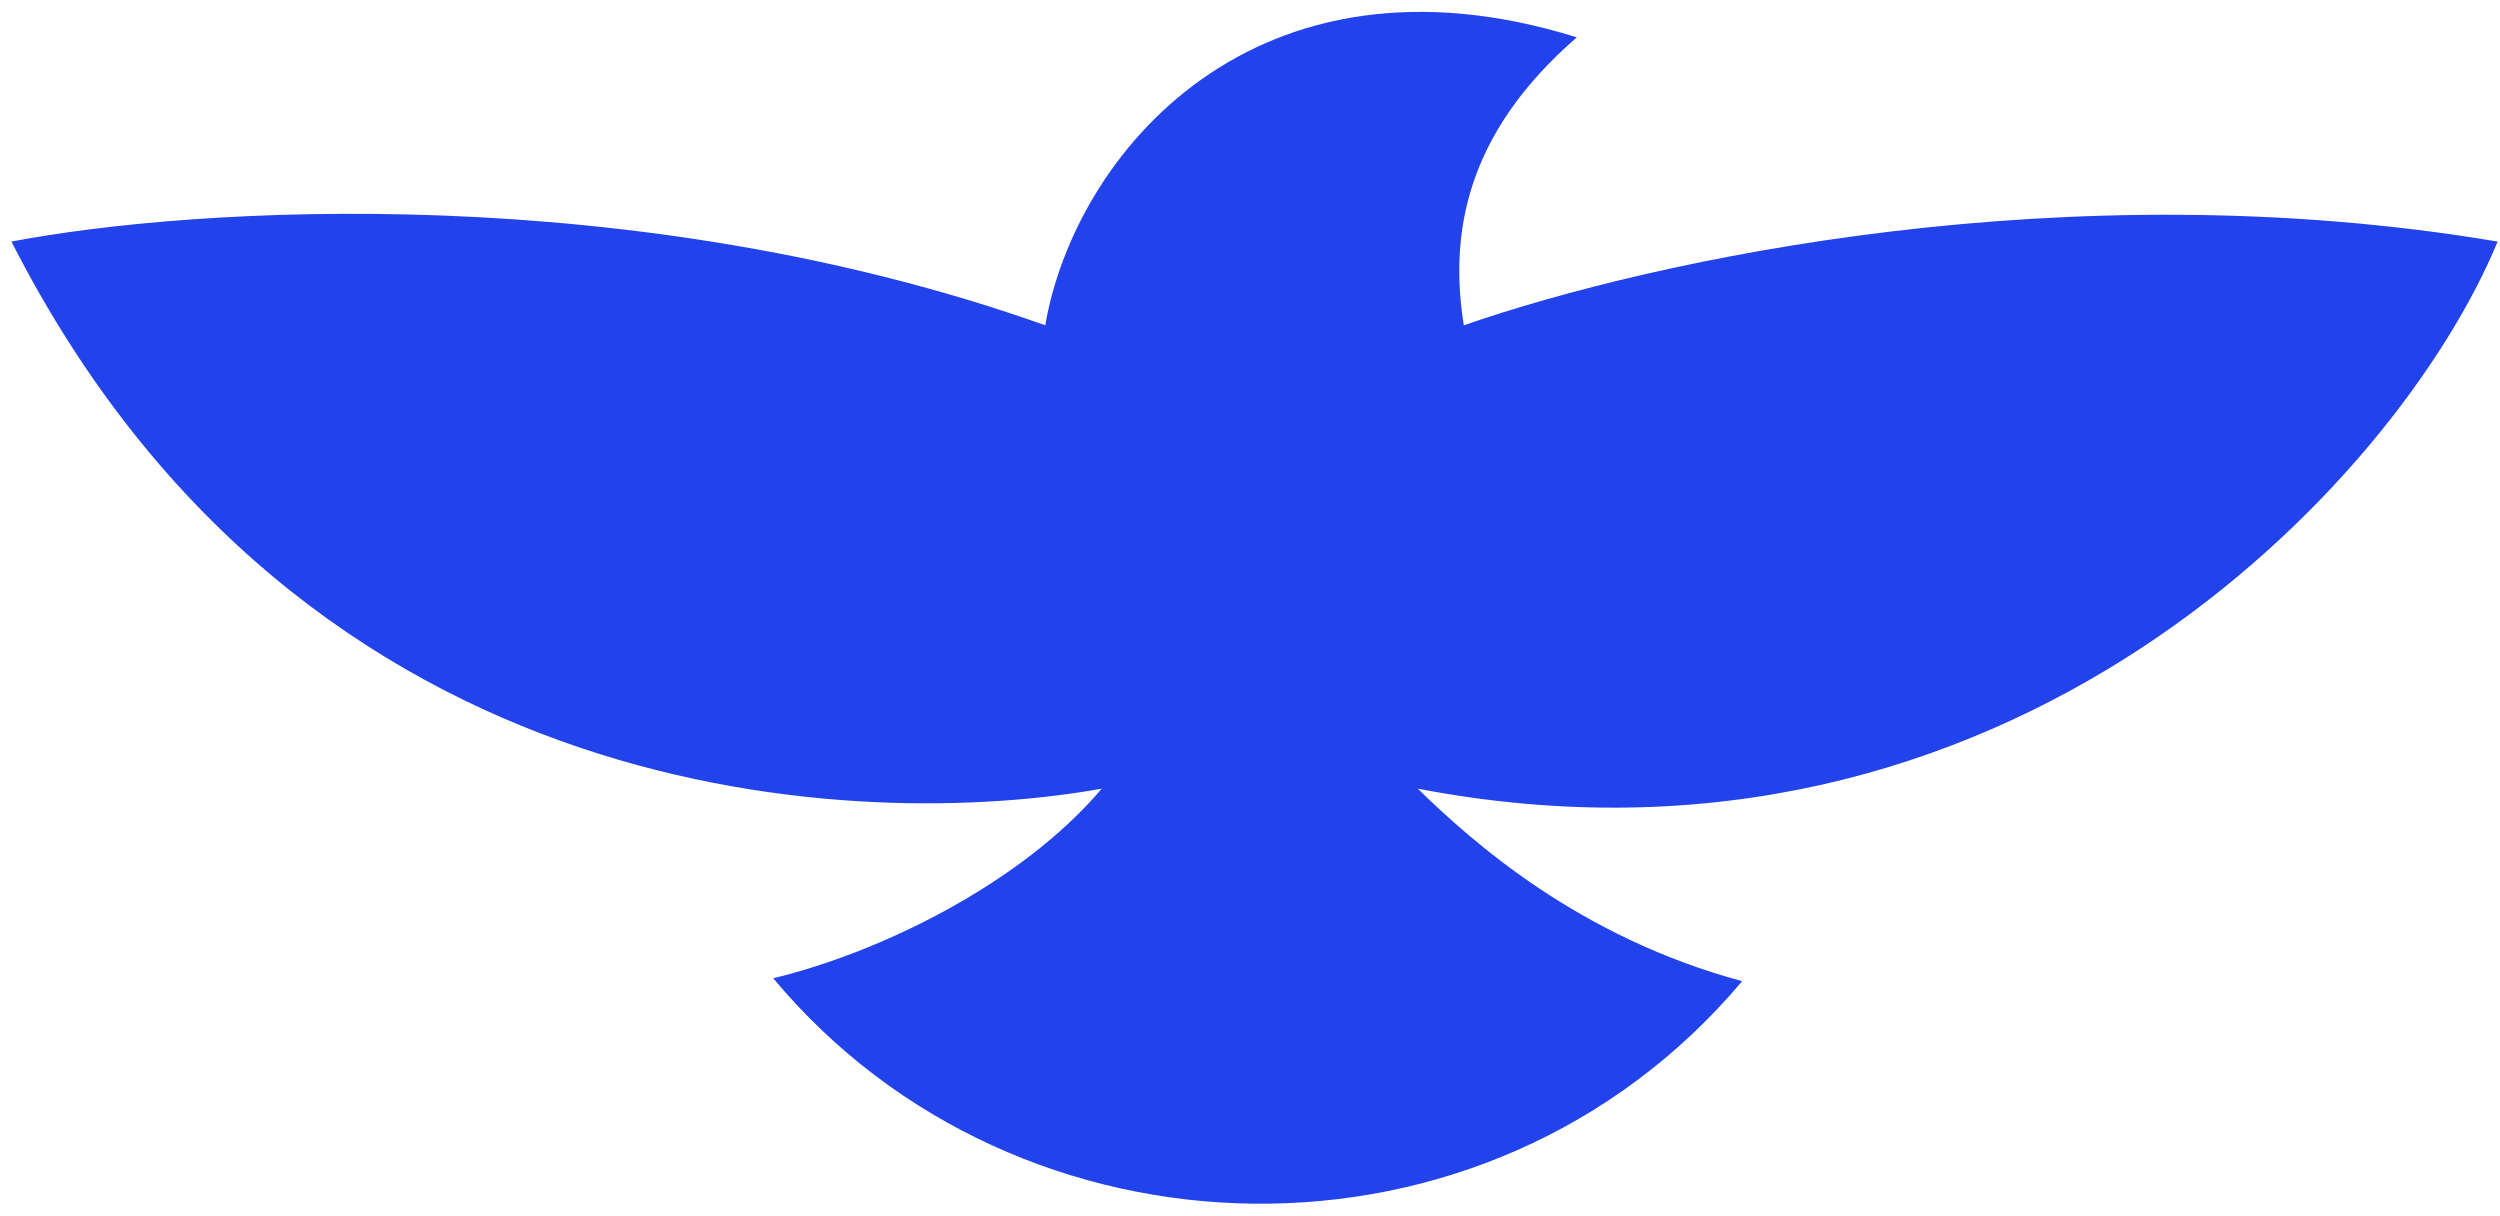 <svg width="109" height="53" viewBox="0 0 109 53" fill="none"
    xmlns="http://www.w3.org/2000/svg">
    <path d="M68.749 1.628C54.698 -2.752 46.851 6.738 45.573 14.183C27.659 7.817 8.488 9.005 0.499 10.533C13.33 35.741 37.909 36.209 48.037 34.385C44.478 38.582 38.274 41.556 33.712 42.651C44.387 55.462 64.826 56.01 75.958 42.779C68.841 40.863 64.187 36.703 61.815 34.385C87.454 39.312 104.517 21.117 108.897 10.533C90.192 7.376 72.134 11.297 63.822 14.183C63.184 10.168 63.913 5.825 68.749 1.628Z" fill="#2243EB"/>
</svg>
